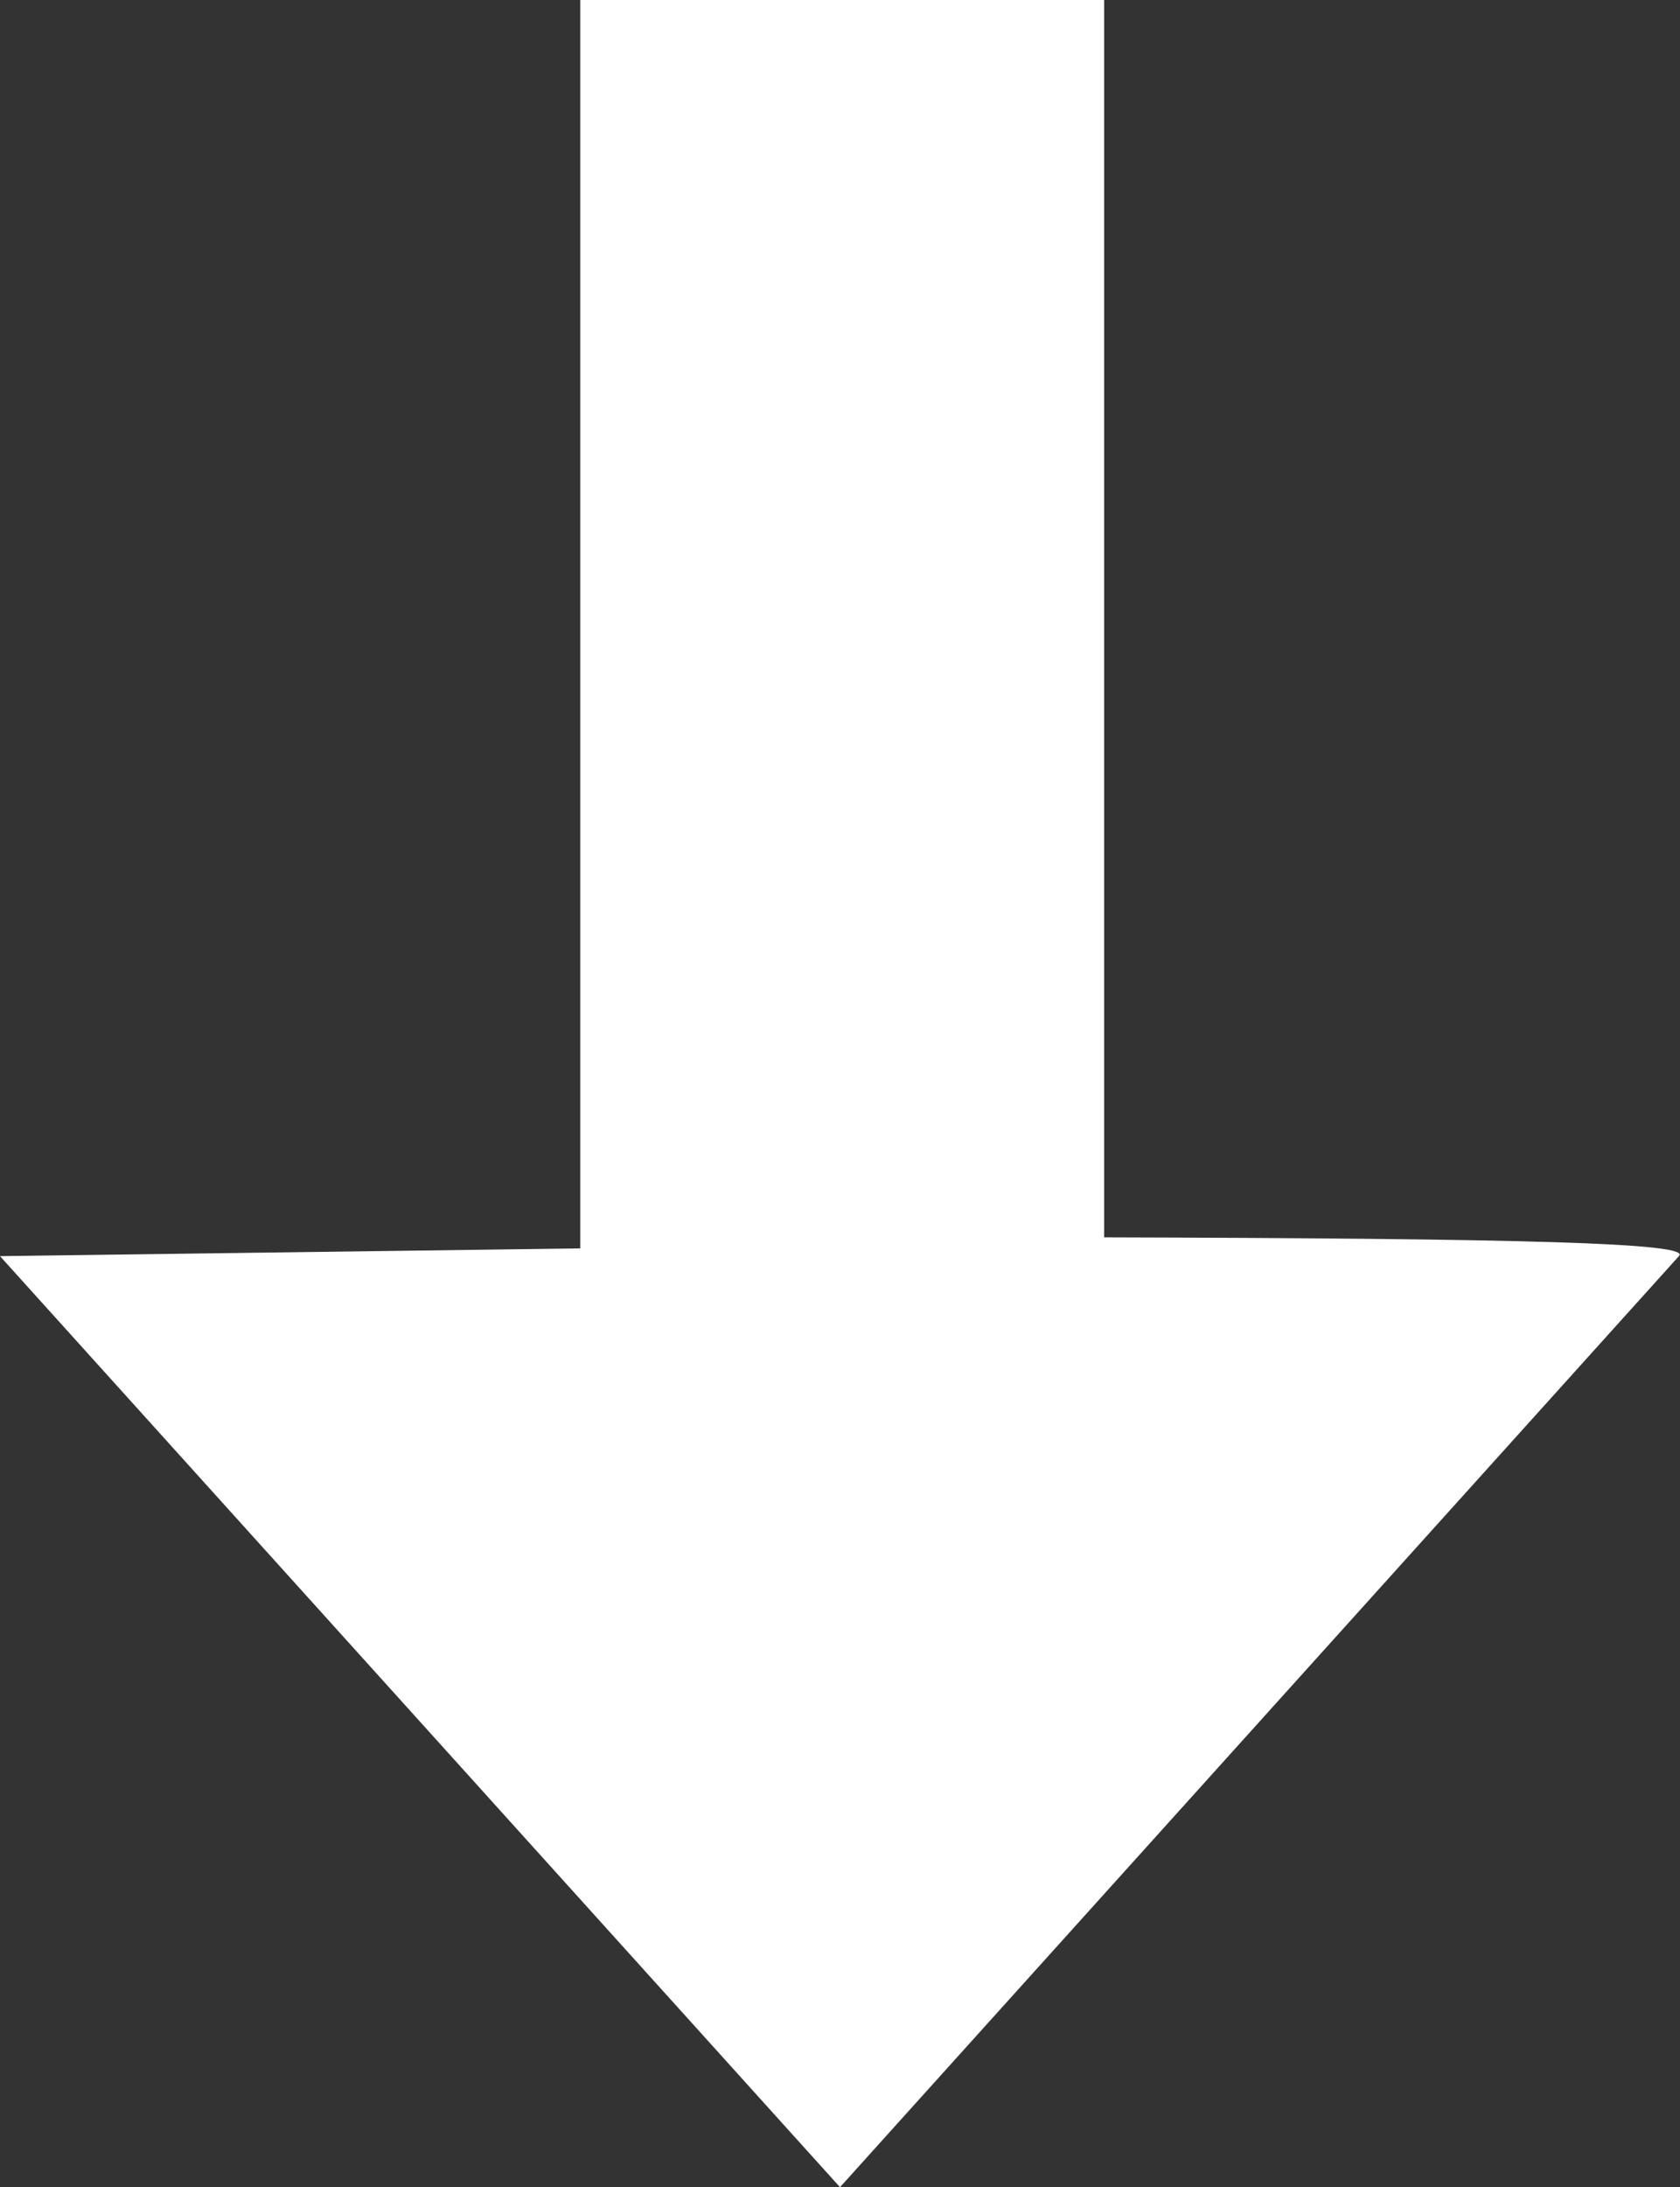 <svg xmlns="http://www.w3.org/2000/svg" viewBox="0 0 15.2 19.78"><rect x="0" y="0" width="15.2" height="19.78" fill="#333333" stroke="none"/><g id="レイヤー_2" data-name="レイヤー 2"><g id="レイヤー_1-2" data-name="レイヤー 1"><path d="M15.19,11.36c.13-.12-1.41-.16-5.2-.17V0H5.25V11.29L0,11.36l7.6,8.42Z" style="fill:#fff"/></g></g></svg>